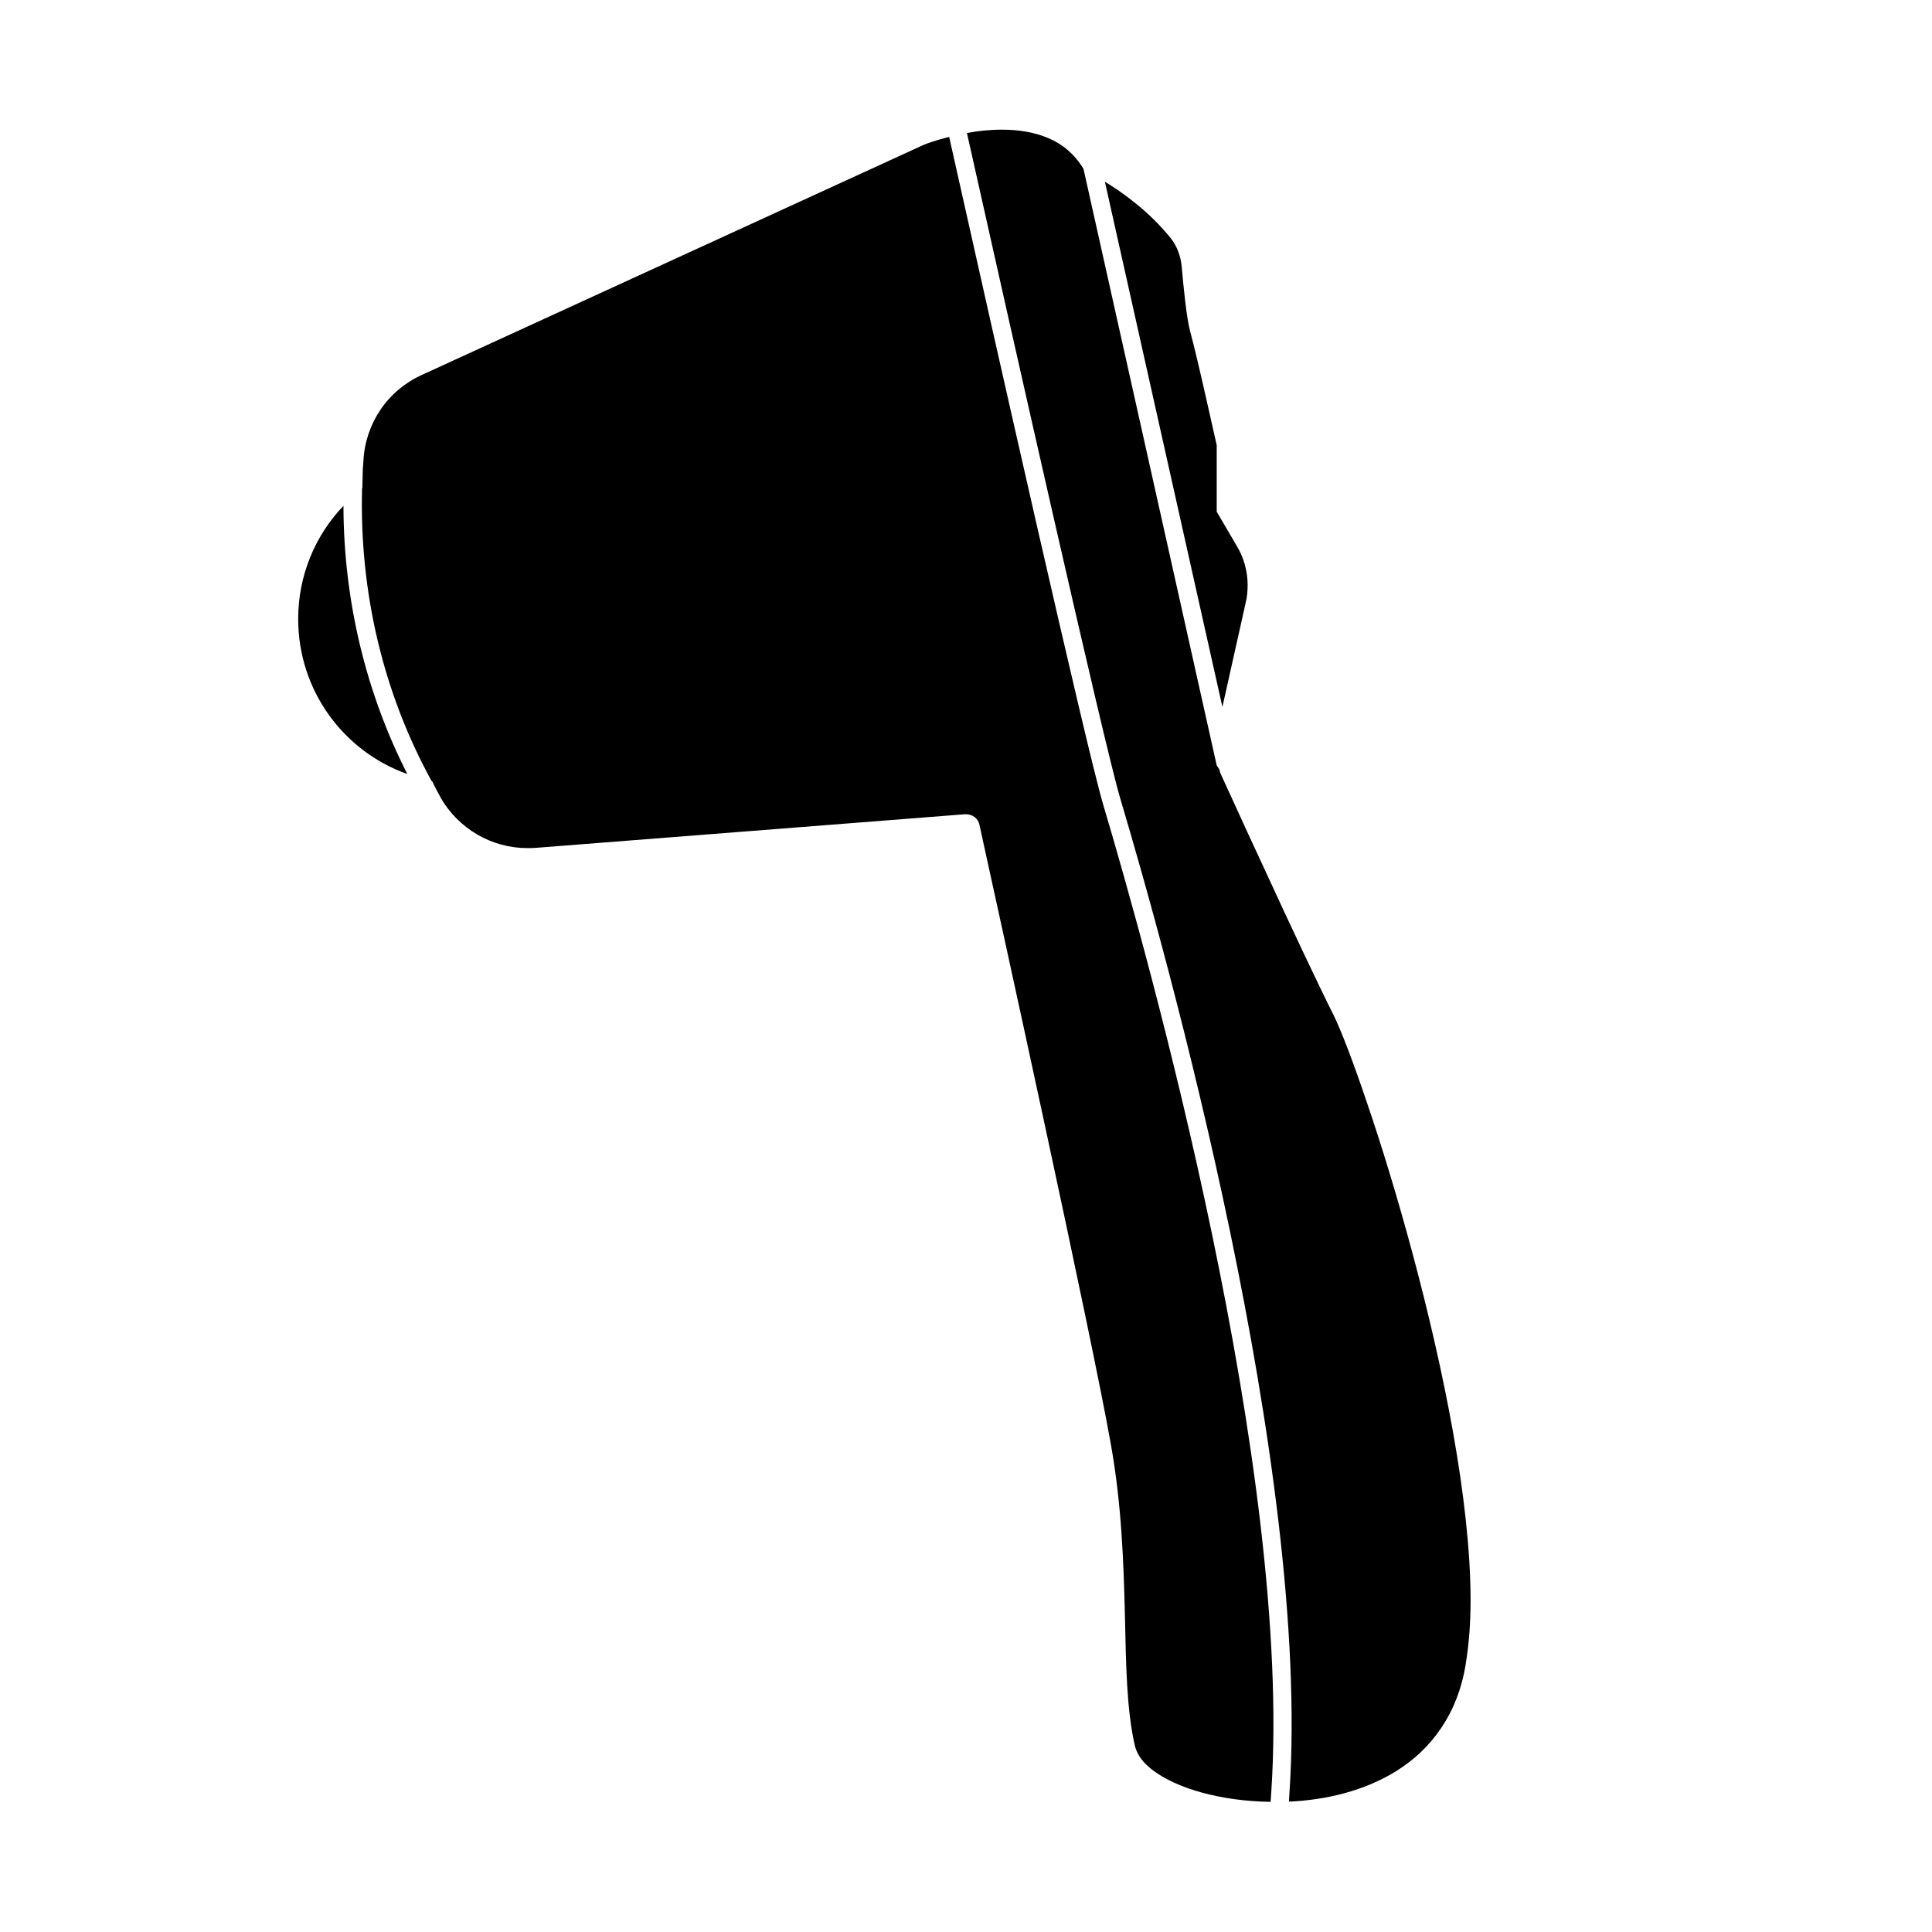 <svg width="35" height="35" viewBox="0 0 35 35" fill="none" xmlns="http://www.w3.org/2000/svg">
<path d="M6.222 9.163C6.226 10.876 6.625 12.54 7.379 14.022C6.226 13.614 5.402 12.511 5.402 11.214C5.402 10.419 5.711 9.699 6.222 9.163ZM22.569 10.909C22.593 10.806 22.602 10.703 22.602 10.6C22.602 10.353 22.536 10.106 22.404 9.888L22.042 9.27V8.068L22.038 8.047C22.038 8.047 21.947 7.644 21.844 7.187C21.741 6.73 21.622 6.223 21.564 6.017C21.494 5.766 21.436 5.157 21.408 4.832C21.391 4.65 21.329 4.469 21.214 4.321L21.21 4.317C20.831 3.843 20.354 3.497 20.016 3.292L22.145 12.807L22.569 10.909ZM17.195 2.48C16.932 2.546 16.759 2.612 16.755 2.616H16.751L7.634 6.796C7.329 6.936 7.074 7.154 6.893 7.422C6.712 7.689 6.601 8.01 6.584 8.344L6.572 8.513V8.521C6.568 8.628 6.568 8.739 6.564 8.846H6.559C6.51 10.728 6.942 12.552 7.819 14.15H7.828C7.869 14.236 7.914 14.323 7.959 14.405L7.976 14.438L7.98 14.442V14.446C8.305 15.014 8.906 15.364 9.553 15.364C9.602 15.364 9.652 15.364 9.701 15.36L17.479 14.751H17.5C17.619 14.751 17.718 14.825 17.743 14.94C18.118 16.649 19.773 24.18 20.123 26.157C20.321 27.265 20.354 28.302 20.378 29.224C20.399 30.151 20.407 30.962 20.559 31.625C20.601 31.798 20.716 31.938 20.868 32.057C21.313 32.403 22.124 32.63 23.018 32.642L23.03 32.469C23.421 26.659 20.798 17.308 19.987 14.582C19.682 13.561 17.974 5.964 17.195 2.48ZM25.595 22.727C25.319 21.698 25.027 20.746 24.768 19.989C24.512 19.227 24.294 18.663 24.158 18.387C23.87 17.814 23.351 16.711 22.911 15.752C22.688 15.274 22.486 14.833 22.338 14.508C22.206 14.22 22.12 14.034 22.104 13.997L22.091 13.94L22.042 13.866L19.629 3.061C19.472 2.797 19.25 2.612 18.999 2.505C18.731 2.39 18.435 2.349 18.155 2.349C17.928 2.349 17.71 2.373 17.517 2.41C18.295 5.89 19.999 13.475 20.296 14.471C21.119 17.23 23.755 26.626 23.359 32.49L23.351 32.638C24.022 32.609 24.718 32.444 25.299 32.082C25.925 31.691 26.411 31.053 26.555 30.134V30.13C26.612 29.785 26.641 29.397 26.641 28.982C26.637 27.166 26.147 24.79 25.595 22.727Z" fill="black"/>
</svg>

